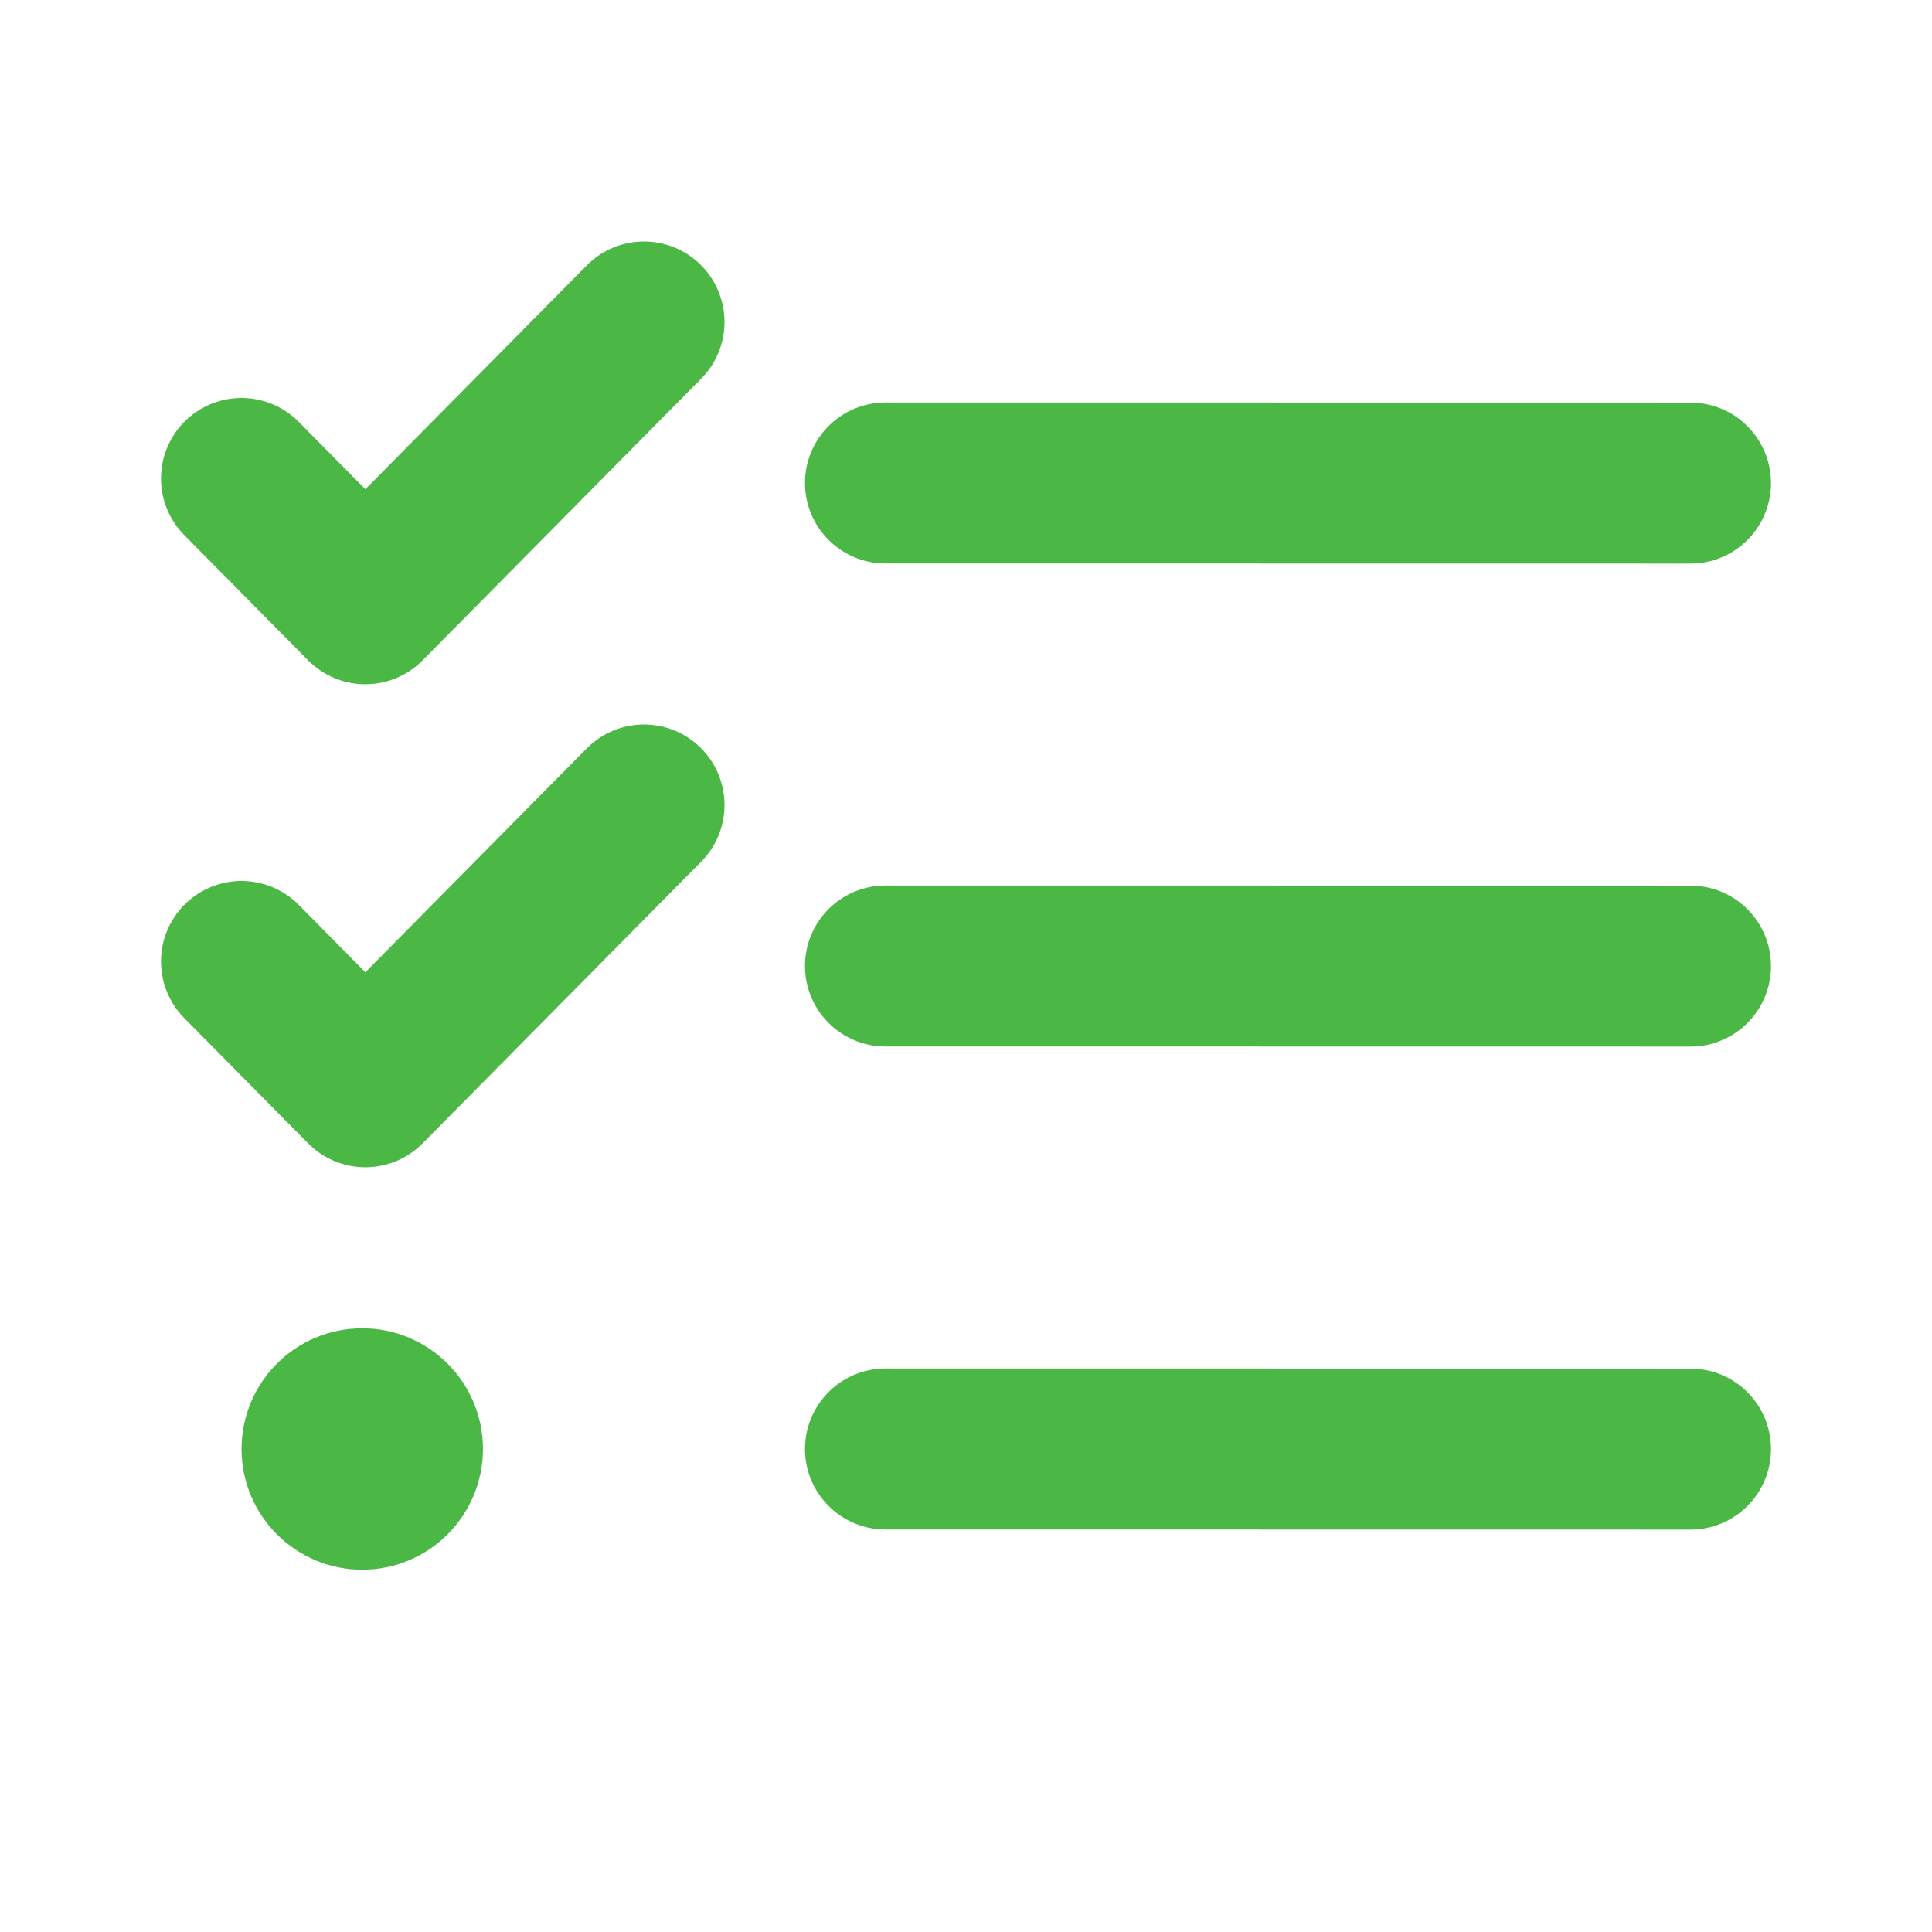<svg width="18" height="18" viewBox="0 0 18 18" fill="none" xmlns="http://www.w3.org/2000/svg">
<path d="M8.25 4.5L15.75 4.501M8.25 9L15.75 9.001M8.25 13.5L15.75 13.501M2.25 8.958L3.404 10.125L6 7.5M2.25 4.458L3.404 5.625L6 3M3.375 13.5H3.382M3.75 13.5C3.75 13.707 3.582 13.875 3.375 13.875C3.168 13.875 3 13.707 3 13.5C3 13.293 3.168 13.125 3.375 13.125C3.582 13.125 3.75 13.293 3.75 13.5Z" stroke="#4BB745" stroke-width="1.5" stroke-linecap="round" stroke-linejoin="round"/>
</svg>
